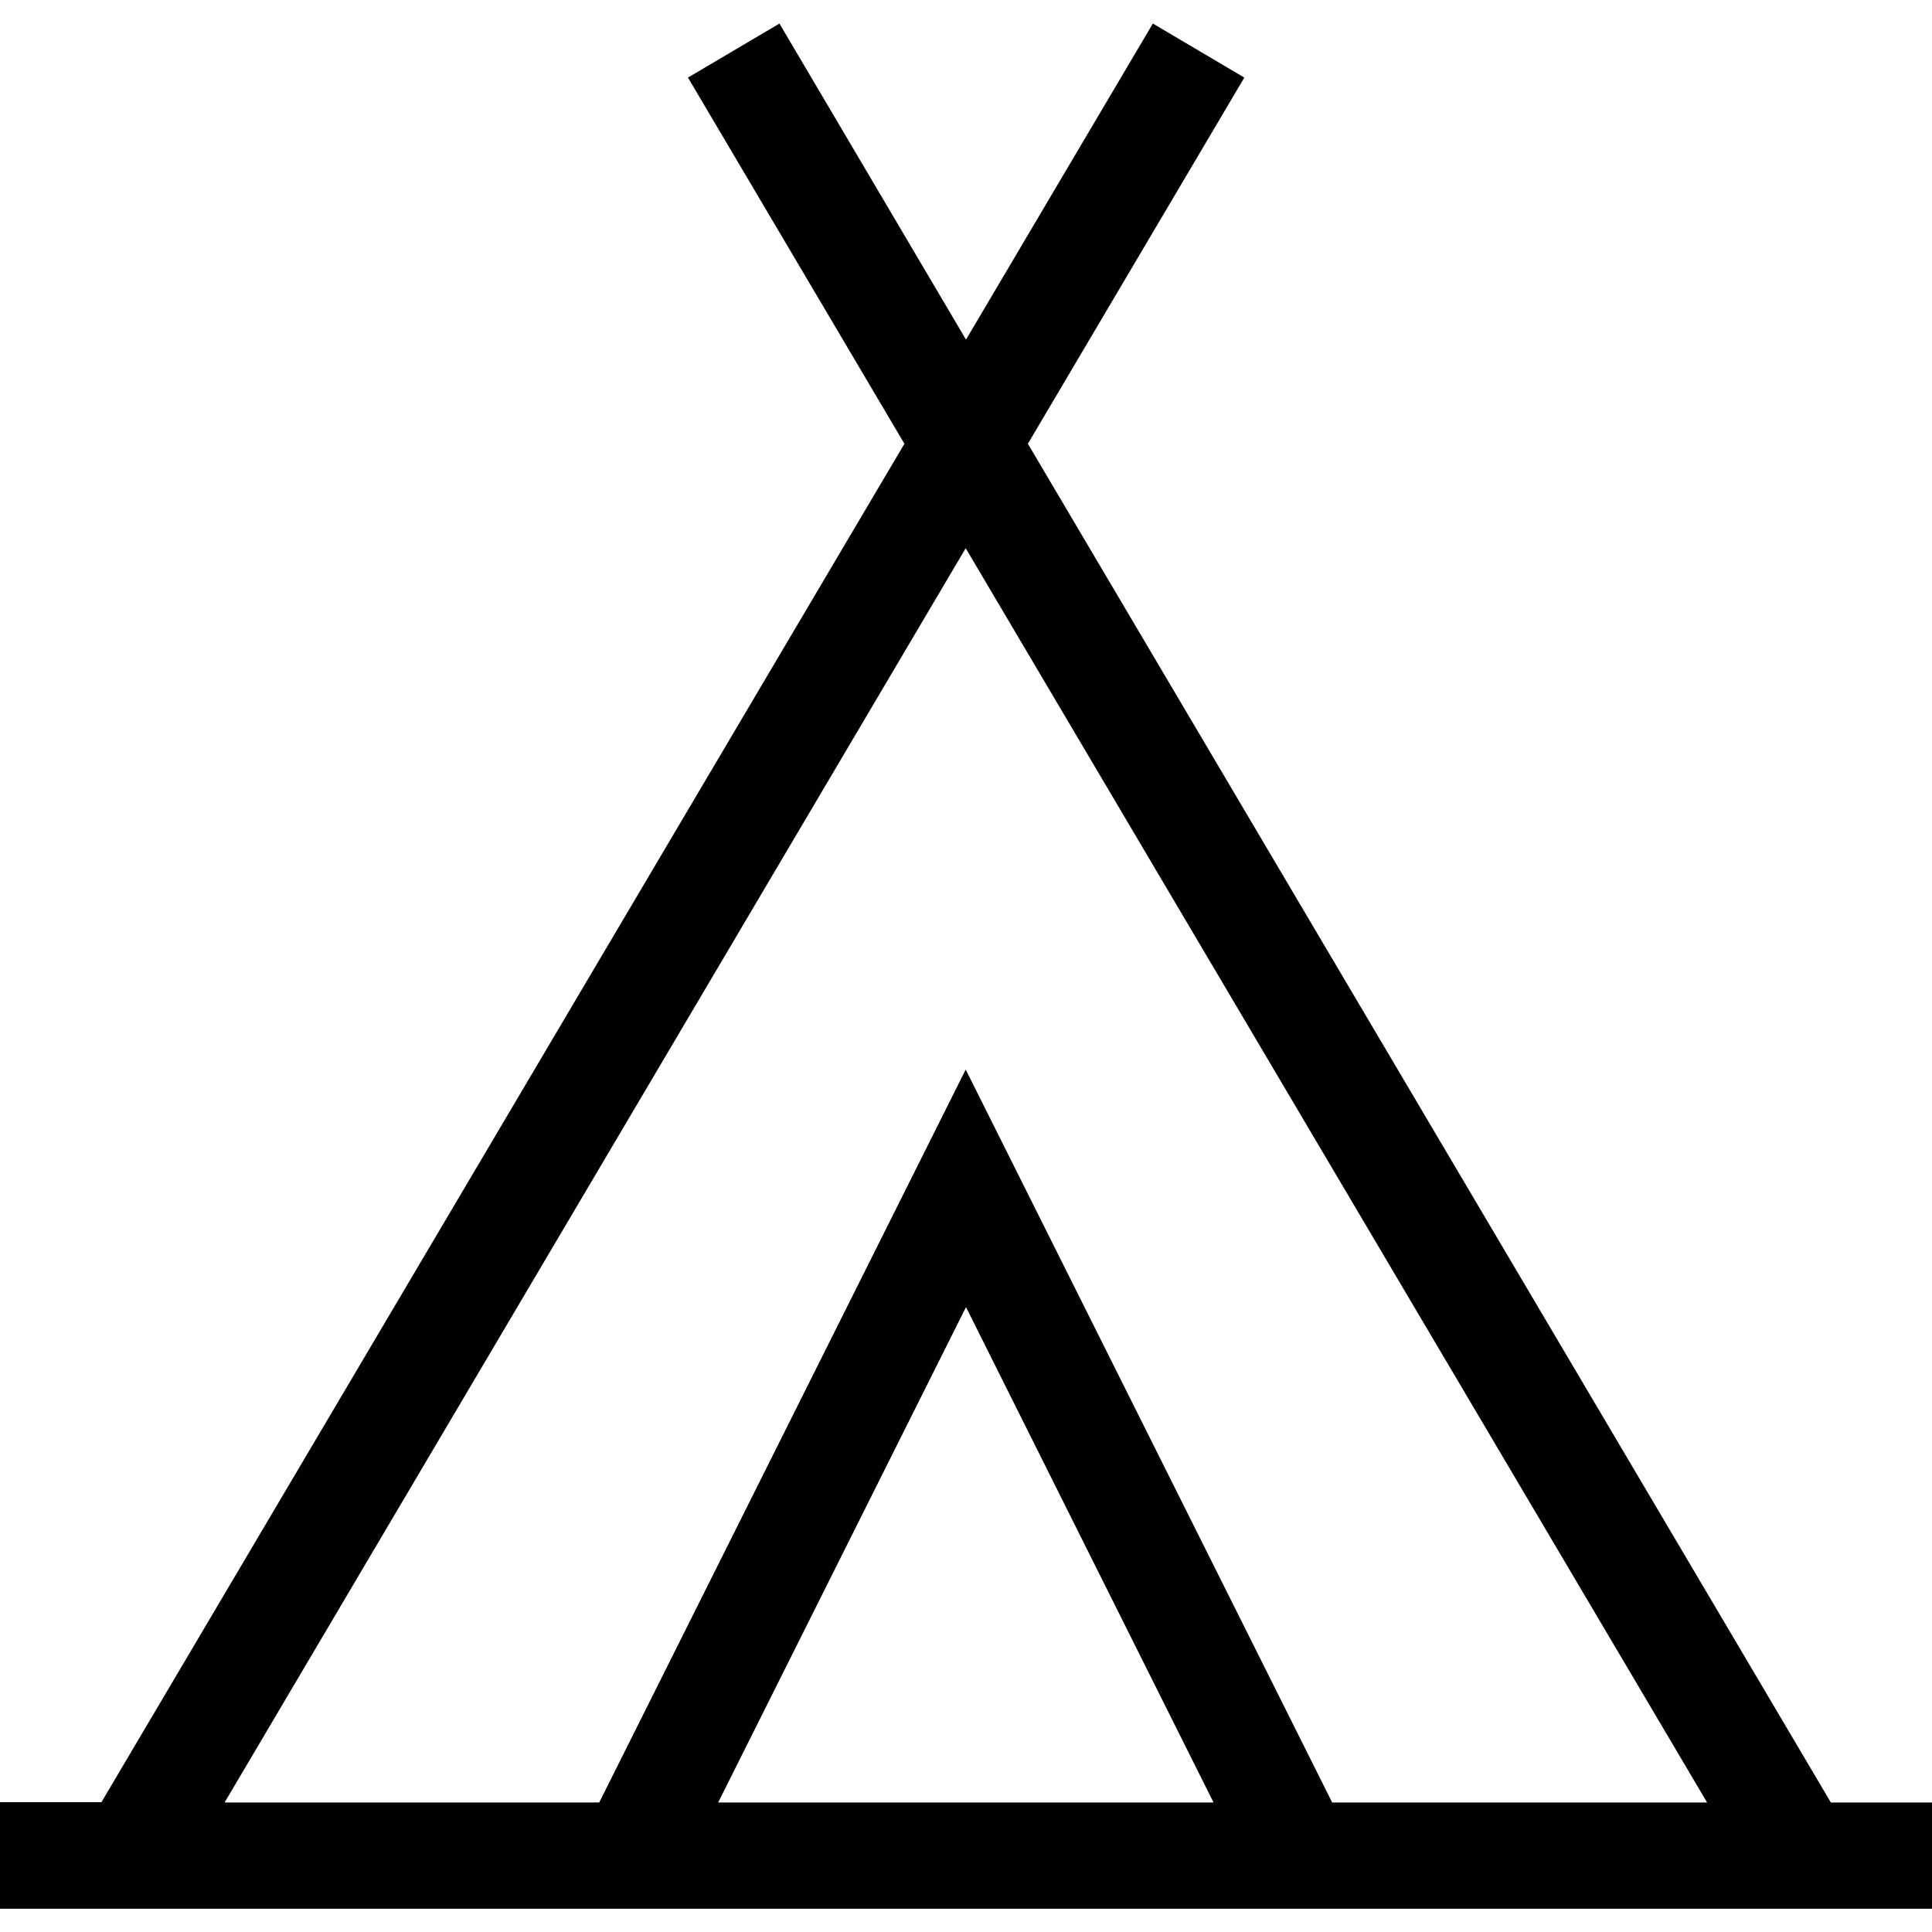 <?xml version="1.0" encoding="UTF-8"?> <svg xmlns="http://www.w3.org/2000/svg" id="Layer_1" data-name="Layer 1" viewBox="0 0 64 64"><defs><style> .cls-1 { fill: #010101; } </style></defs><path class="cls-1" d="M0,63.22v-3.52h3.36L29.96,14.7l-7.17-12.13,3.03-1.79,6.18,10.47L38.19.78l3.03,1.79-7.17,12.13,26.6,45.01h3.36v3.52H0ZM44.14,59.71h12.41l-24.56-41.55L7.44,59.71h12.41l12.14-24.28,12.14,24.28ZM23.79,59.71h16.41l-8.2-16.41-8.21,16.41Z"></path></svg> 